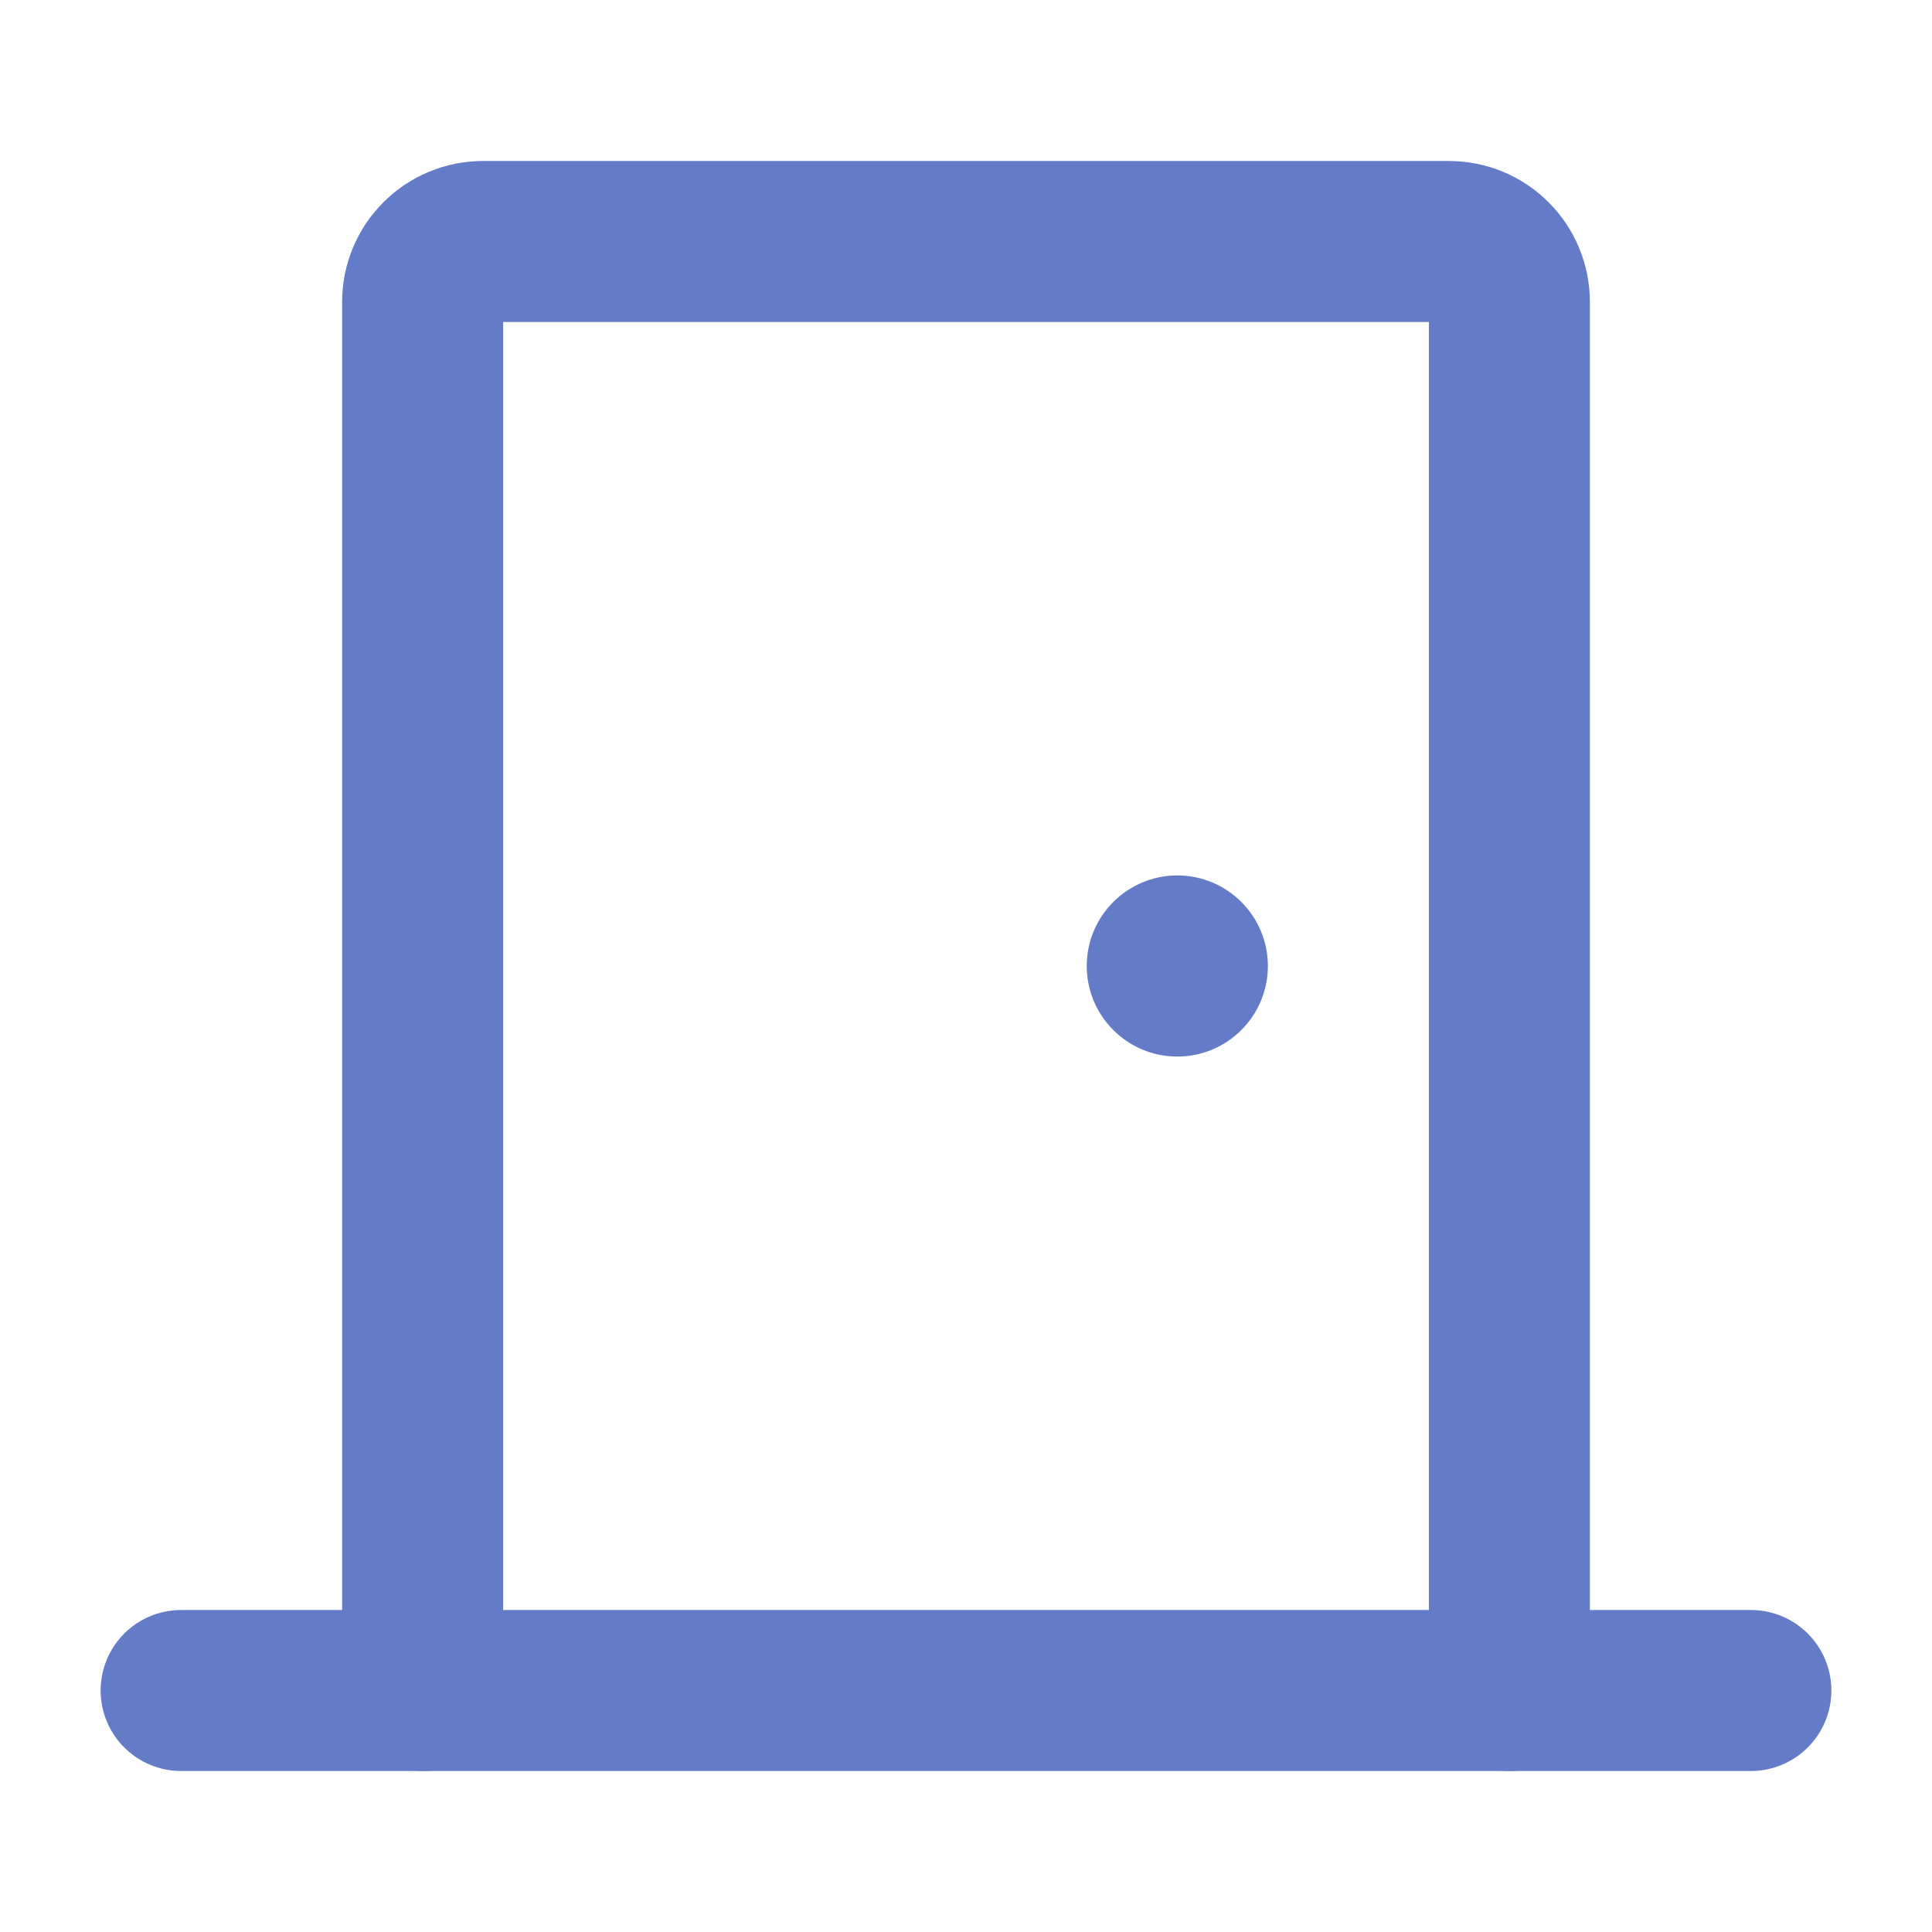 <svg  width="24" height="24" viewBox="0 0 24 24" fill="none" xmlns="http://www.w3.org/2000/svg">
	<path d="M2.25 21H21.75" stroke="#647BC7" stroke-width="2" stroke-linecap="round" stroke-linejoin="round" />
	<path d="M5.25 21V3.75C5.25 3.551 5.329 3.36 5.47 3.22C5.61 3.079 5.801 3 6 3H18C18.199 3 18.39 3.079 18.53 3.22C18.671 3.36 18.75 3.551 18.75 3.75V21"         stroke="#647BC7" stroke-width="2" stroke-linecap="round" stroke-linejoin="round" />
	<path d="M14.625 13.125C15.246 13.125 15.75 12.621 15.75 12C15.75 11.379 15.246 10.875 14.625 10.875C14.004 10.875 13.5 11.379 13.5 12C13.5 12.621 14.004 13.125 14.625 13.125Z" fill="#647BC7" />
</svg>